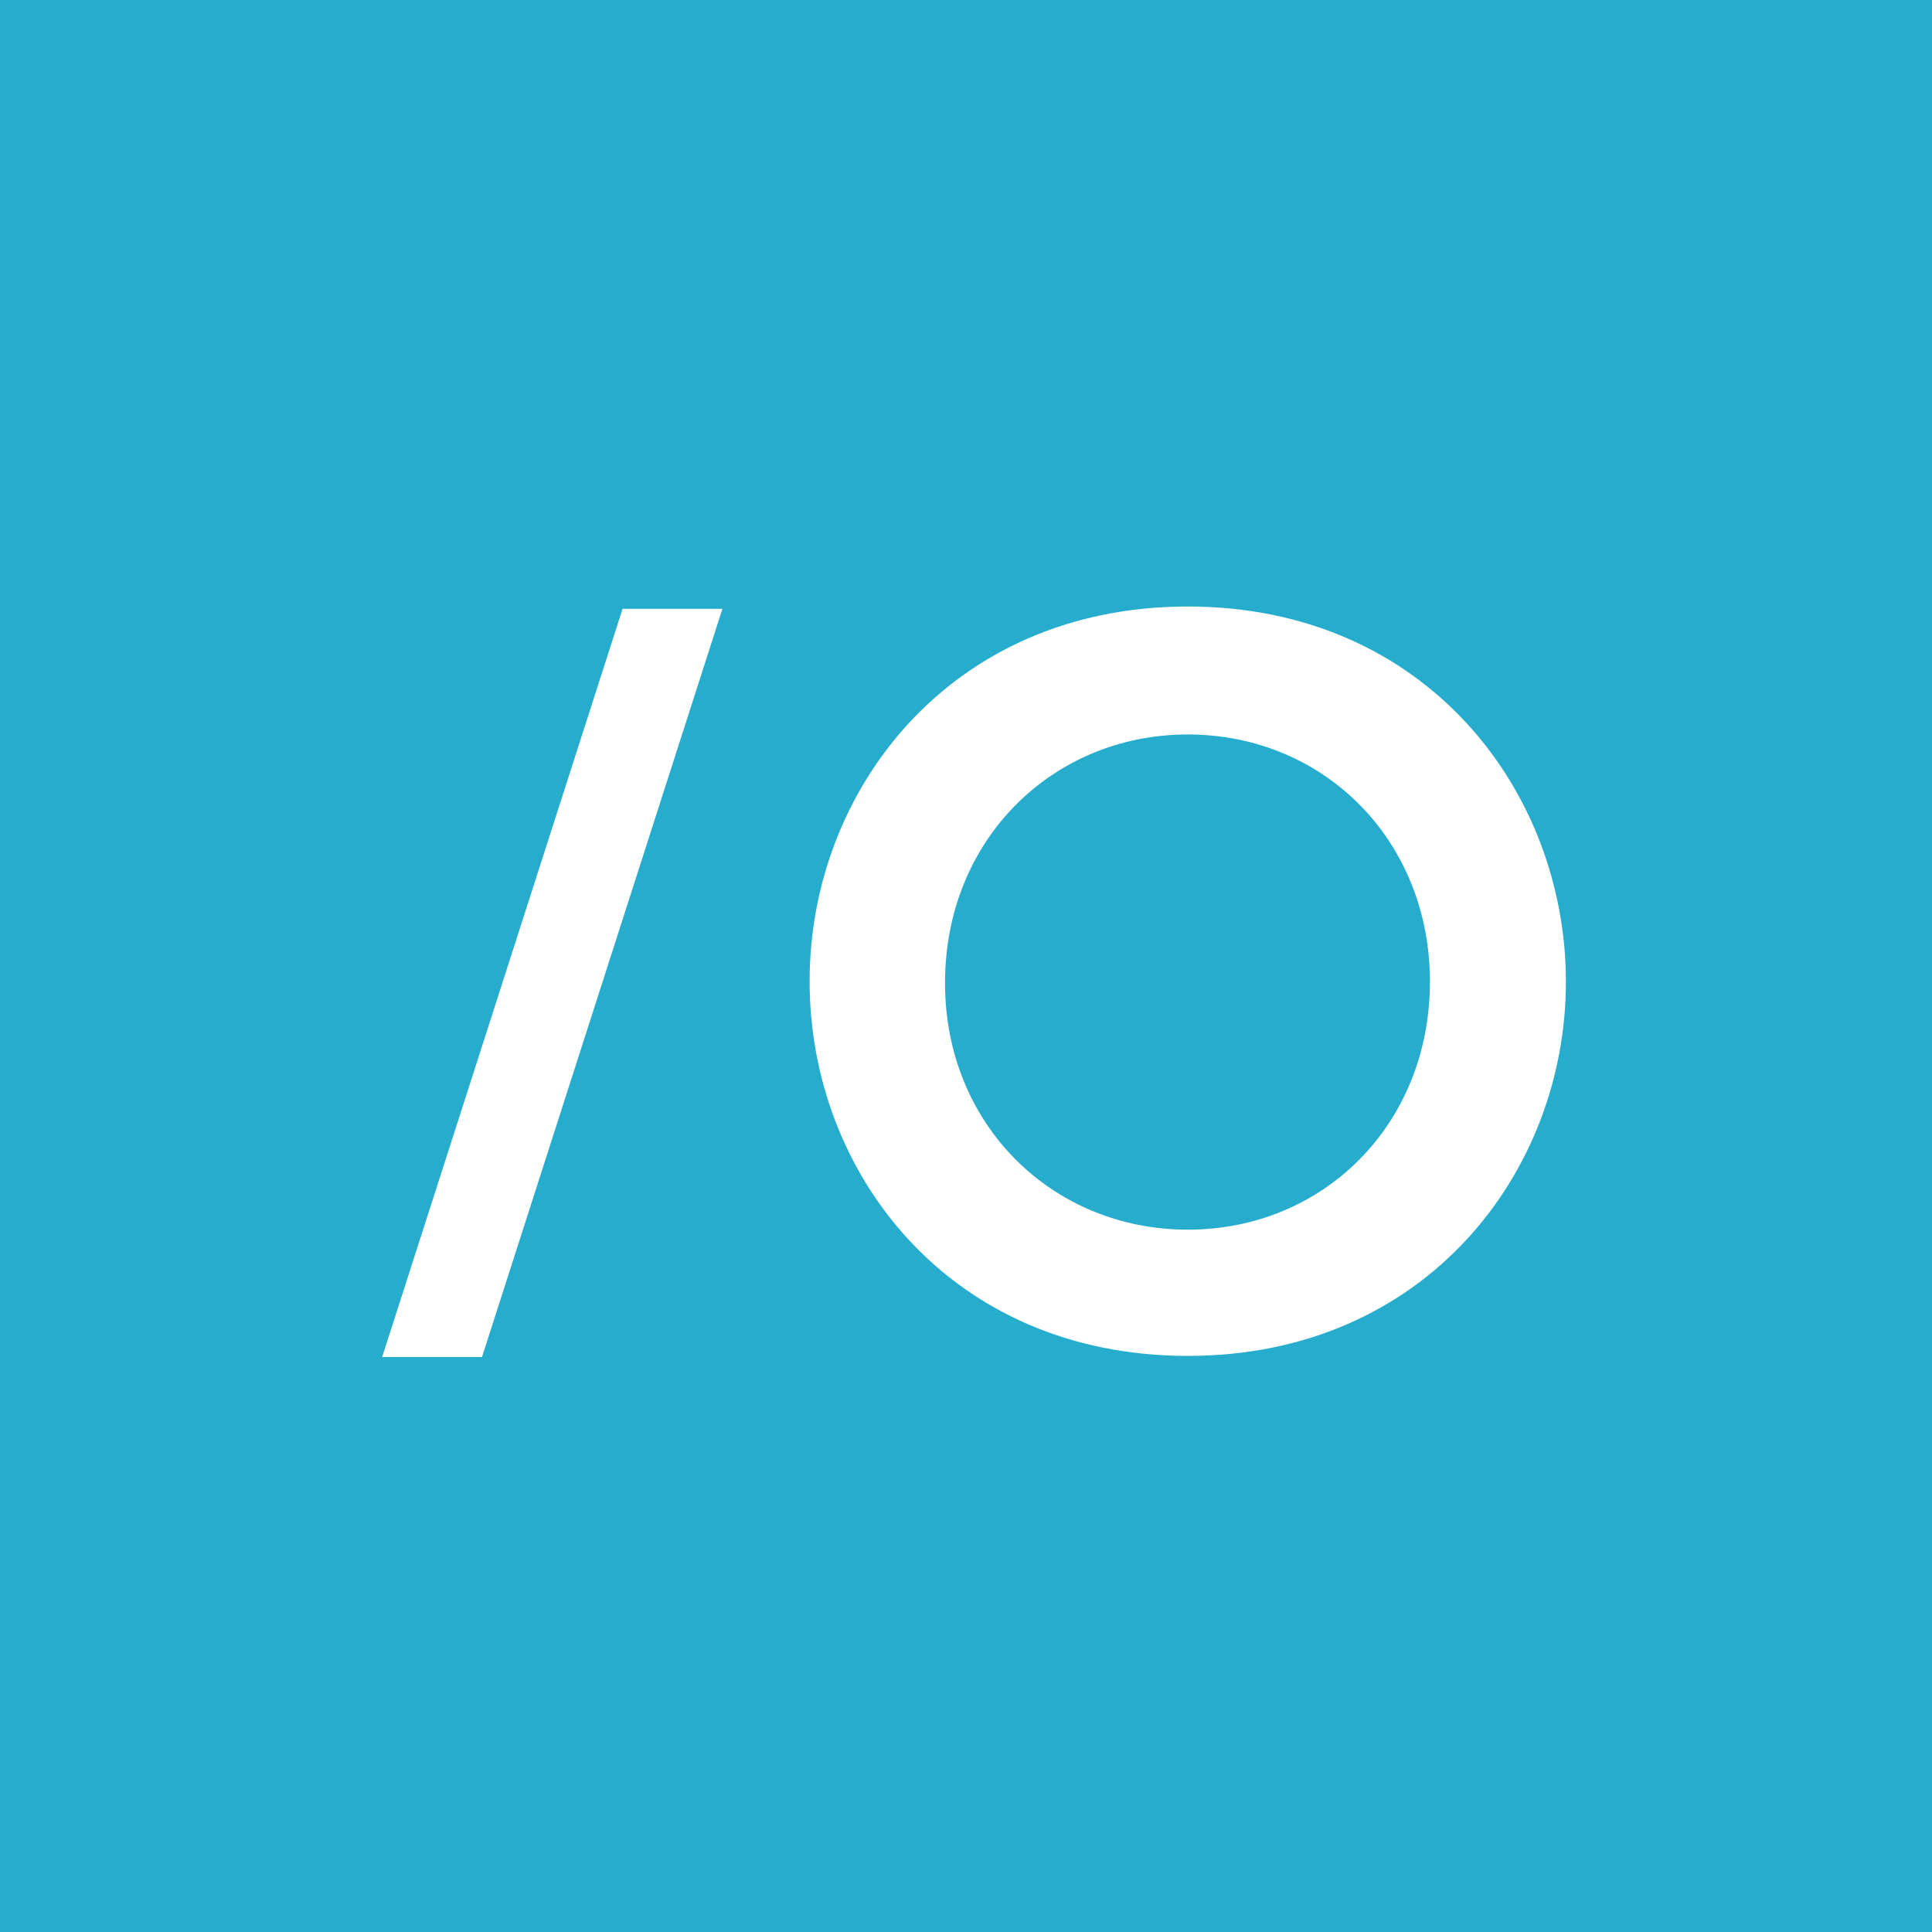 <?xml version="1.0" encoding="utf-8"?>
<!-- Generator: Adobe Illustrator 18.0.0, SVG Export Plug-In . SVG Version: 6.00 Build 0)  -->
<!DOCTYPE svg PUBLIC "-//W3C//DTD SVG 1.1//EN" "http://www.w3.org/Graphics/SVG/1.1/DTD/svg11.dtd">
<svg version="1.1" id="Layer_1" xmlns="http://www.w3.org/2000/svg" xmlns:xlink="http://www.w3.org/1999/xlink" x="0px" y="0px"
	 viewBox="253 129.3 336.7 336.7" enable-background="new 253 129.3 336.7 336.7" xml:space="preserve">
<g>
	<path fill="#26ADCE" d="M460,257.3c-23.6,0-42.3,18.4-42.3,43.2v0.2c0,24.5,18.6,42.9,42.3,42.9s42.2-18.4,42.2-43.2
		S483.6,257.3,460,257.3z"/>
	<path fill="#26ADCE" d="M253,129.3V466h336.7V129.3H253z M337,365.8h-17.4l41.9-130.4h17.4L337,365.8z M460,365.6
		c-41.6,0-65.9-32-65.9-65.2v-0.2c0-32.9,24.3-65.2,65.9-65.2s65.9,32.3,65.9,65.4S501.5,365.6,460,365.6z"/>
</g>
</svg>
